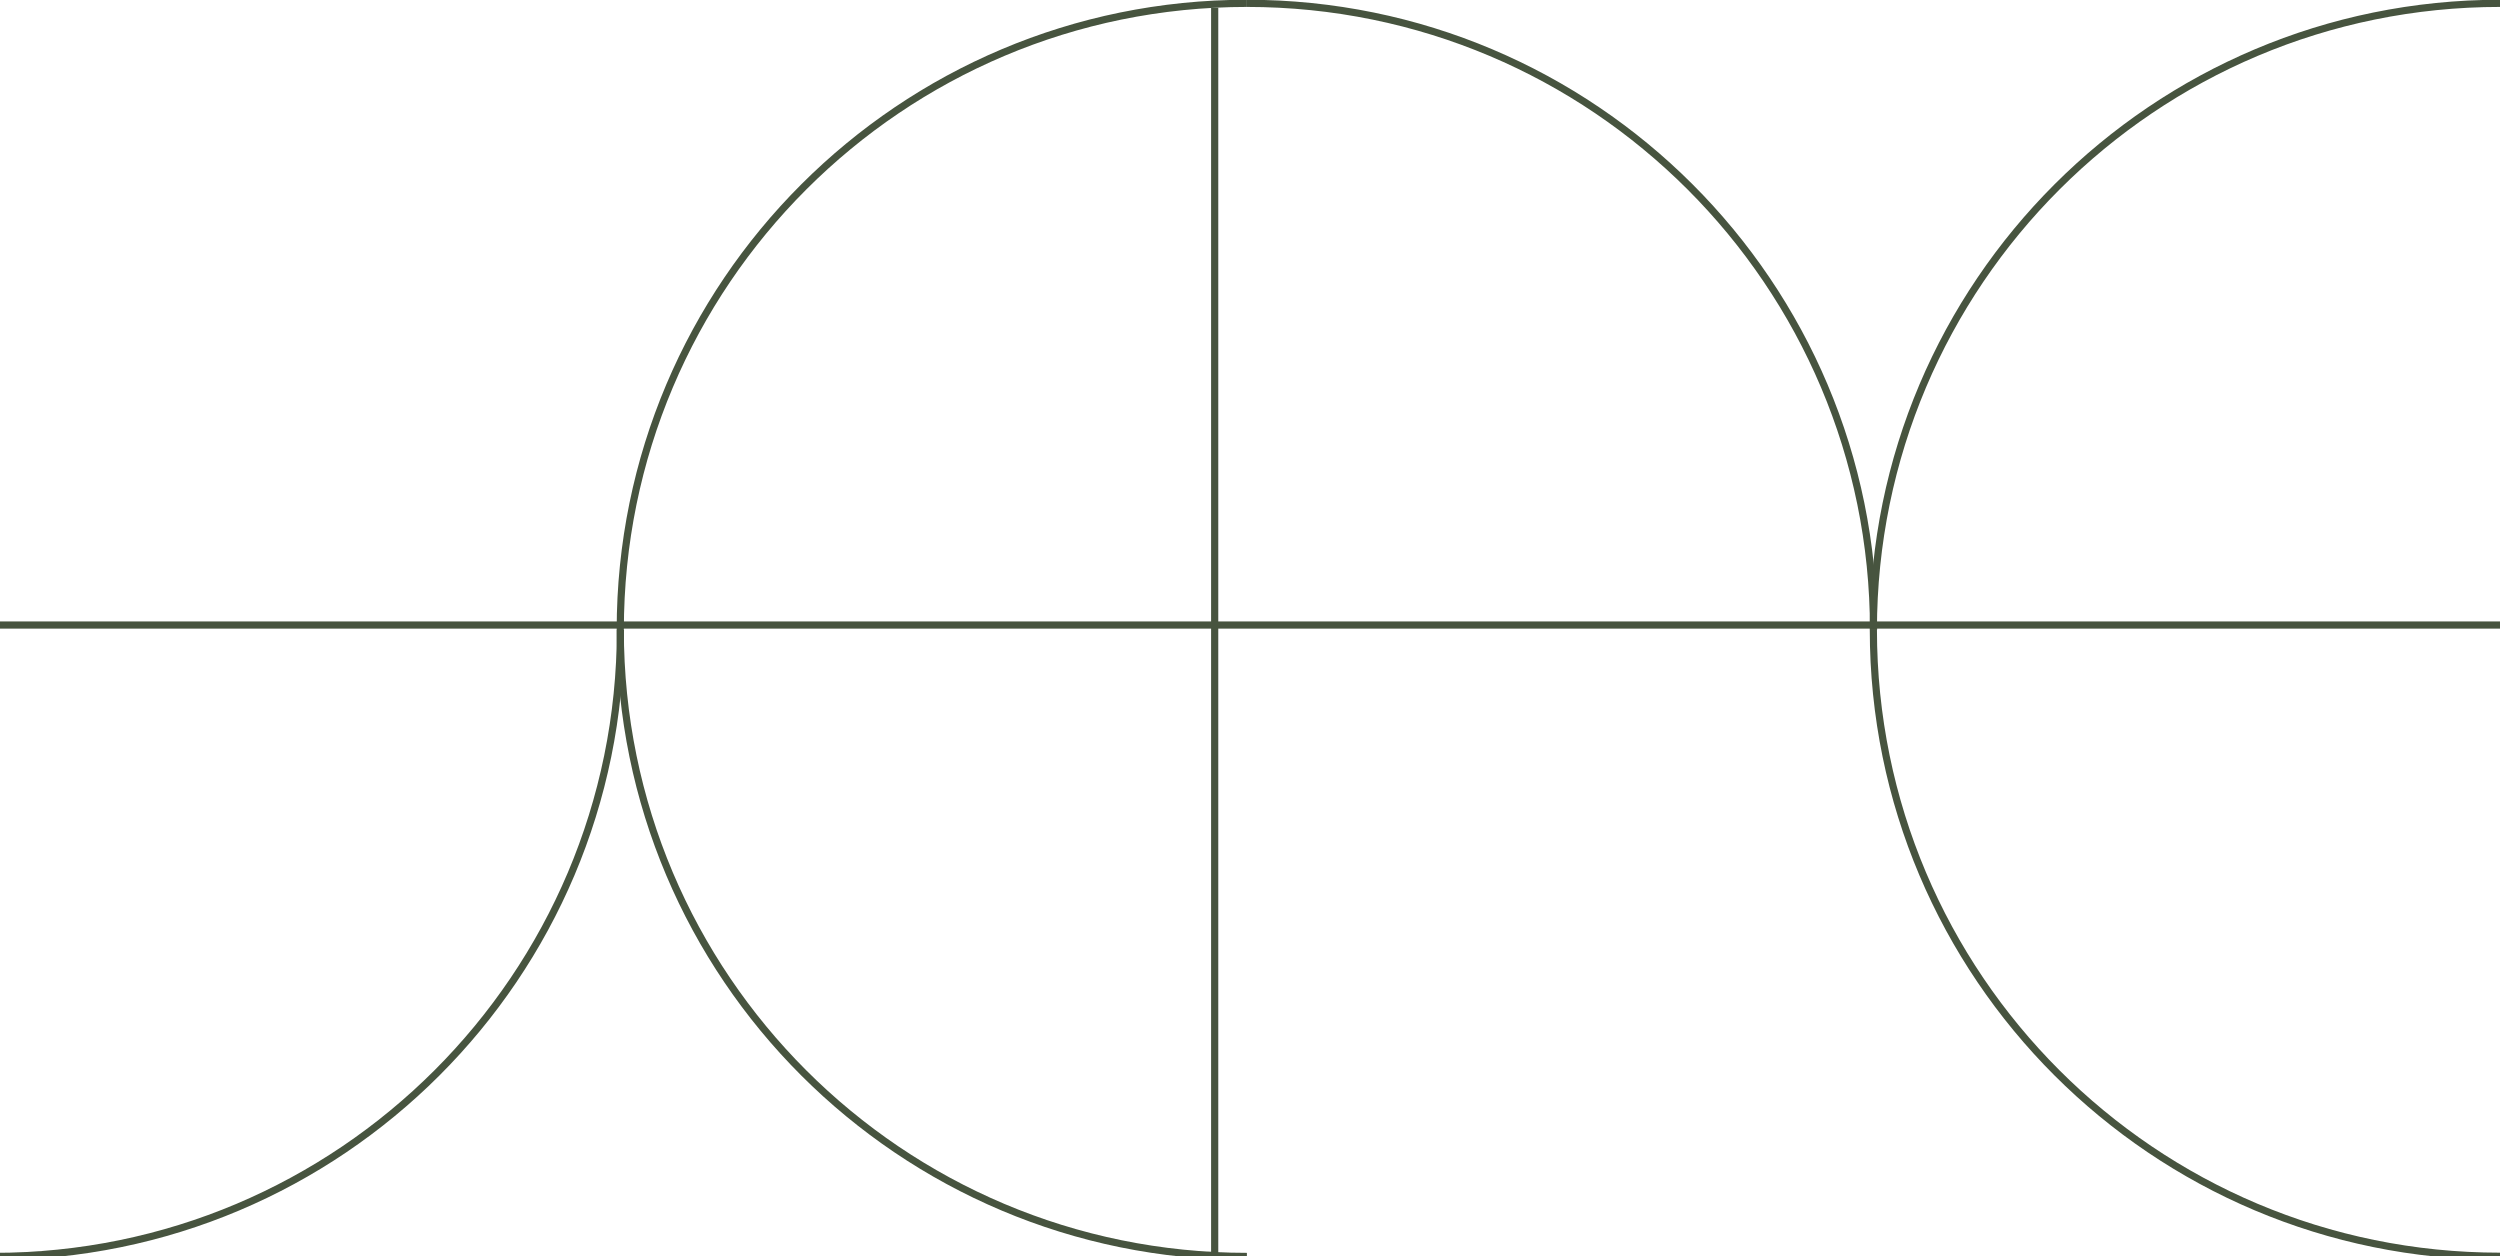 <?xml version="1.0" encoding="UTF-8" standalone="no"?>
<svg
   xmlns:dc="http://purl.org/dc/elements/1.1/"
   xmlns:cc="http://creativecommons.org/ns#"
   xmlns:rdf="http://www.w3.org/1999/02/22-rdf-syntax-ns#"
   xmlns:svg="http://www.w3.org/2000/svg"
   xmlns="http://www.w3.org/2000/svg"
   xmlns:sodipodi="http://sodipodi.sourceforge.net/DTD/sodipodi-0.dtd"
   xmlns:inkscape="http://www.inkscape.org/namespaces/inkscape"
   width="696.572"
   height="350.03"
   viewBox="0 0 696.572 350.03"
   preserveAspectRatio="none"
   version="1.1"
   id="svg5818"
   sodipodi:docname="home-creative2.svg"
   inkscape:version="0.92.4 (5da689c313, 2019-01-14)">
  <defs
     id="defs5822" />
  <sodipodi:namedview
     pagecolor="#ffffff"
     bordercolor="#666666"
     borderopacity="1"
     objecttolerance="10"
     gridtolerance="10"
     guidetolerance="10"
     inkscape:pageopacity="0"
     inkscape:pageshadow="2"
     inkscape:window-width="1267"
     inkscape:window-height="793"
     id="namedview5820"
     showgrid="false"
     inkscape:zoom="1.1585914"
     inkscape:cx="349.83039"
     inkscape:cy="137.0744"
     inkscape:window-x="0"
     inkscape:window-y="0"
     inkscape:window-maximized="0"
     inkscape:current-layer="svg5818" />
  <g
     id="g5816"
     transform="translate(-6.431,-3.775)">
    <rect
       width="2"
       height="700"
       x="353.705"
       y="-172.073"
       transform="rotate(90,354.705,177.927)"
       id="rect5800"
       style="fill:#47543f" vector-effect="non-scaling-stroke" />
    <rect
       width="2"
       height="350"
       x="343.878"
       y="5.927"
       id="rect5802"
       style="fill:#47543f" vector-effect="non-scaling-stroke" />
    <path
       d="m 353.854,4.705 c -96.393,0 -174.599,78.158 -174.599,174.599"
       id="path5804"
       inkscape:connector-curvature="0"
       style="fill:none;stroke:#47543f;stroke-width:2;stroke-linecap:butt;stroke-linejoin:miter;stroke-dasharray:none" vector-effect="non-scaling-stroke" />
    <path
       d="m 179.255,179.304 c 0,96.393 78.157,174.55 174.599,174.55"
       id="path5806"
       inkscape:connector-curvature="0"
       style="fill:none;stroke:#47543f;stroke-width:2;stroke-linecap:butt;stroke-linejoin:miter;stroke-dasharray:none" vector-effect="non-scaling-stroke" />
    <path
       d="M 4.705,353.854 C 101.146,353.854 179.304,275.696 179.304,179.304"
       id="path5808"
       inkscape:connector-curvature="0"
       style="fill:none;stroke:#47543f;stroke-width:2;stroke-linecap:butt;stroke-linejoin:miter;stroke-dasharray:none" vector-effect="non-scaling-stroke" />
    <path
       d="m 703.003,353.805 c -96.441,0 -174.599,-78.158 -174.599,-174.55"
       id="path5810"
       inkscape:connector-curvature="0"
       style="fill:none;stroke:#47543f;stroke-width:2;stroke-linecap:butt;stroke-linejoin:miter;stroke-dasharray:none" vector-effect="non-scaling-stroke" />
    <path
       d="M 528.404,179.255 C 528.452,82.862 606.659,4.705 703.051,4.705"
       id="path5812"
       inkscape:connector-curvature="0"
       style="fill:none;stroke:#47543f;stroke-width:2;stroke-linecap:butt;stroke-linejoin:miter;stroke-dasharray:none" vector-effect="non-scaling-stroke" />
    <path
       d="m 353.854,4.705 c 96.441,0 174.599,78.158 174.599,174.55"
       id="path5814"
       inkscape:connector-curvature="0"
       style="fill:none;stroke:#47543f;stroke-width:2;stroke-linecap:butt;stroke-linejoin:miter;stroke-dasharray:none" vector-effect="non-scaling-stroke" />
  </g>
</svg>
